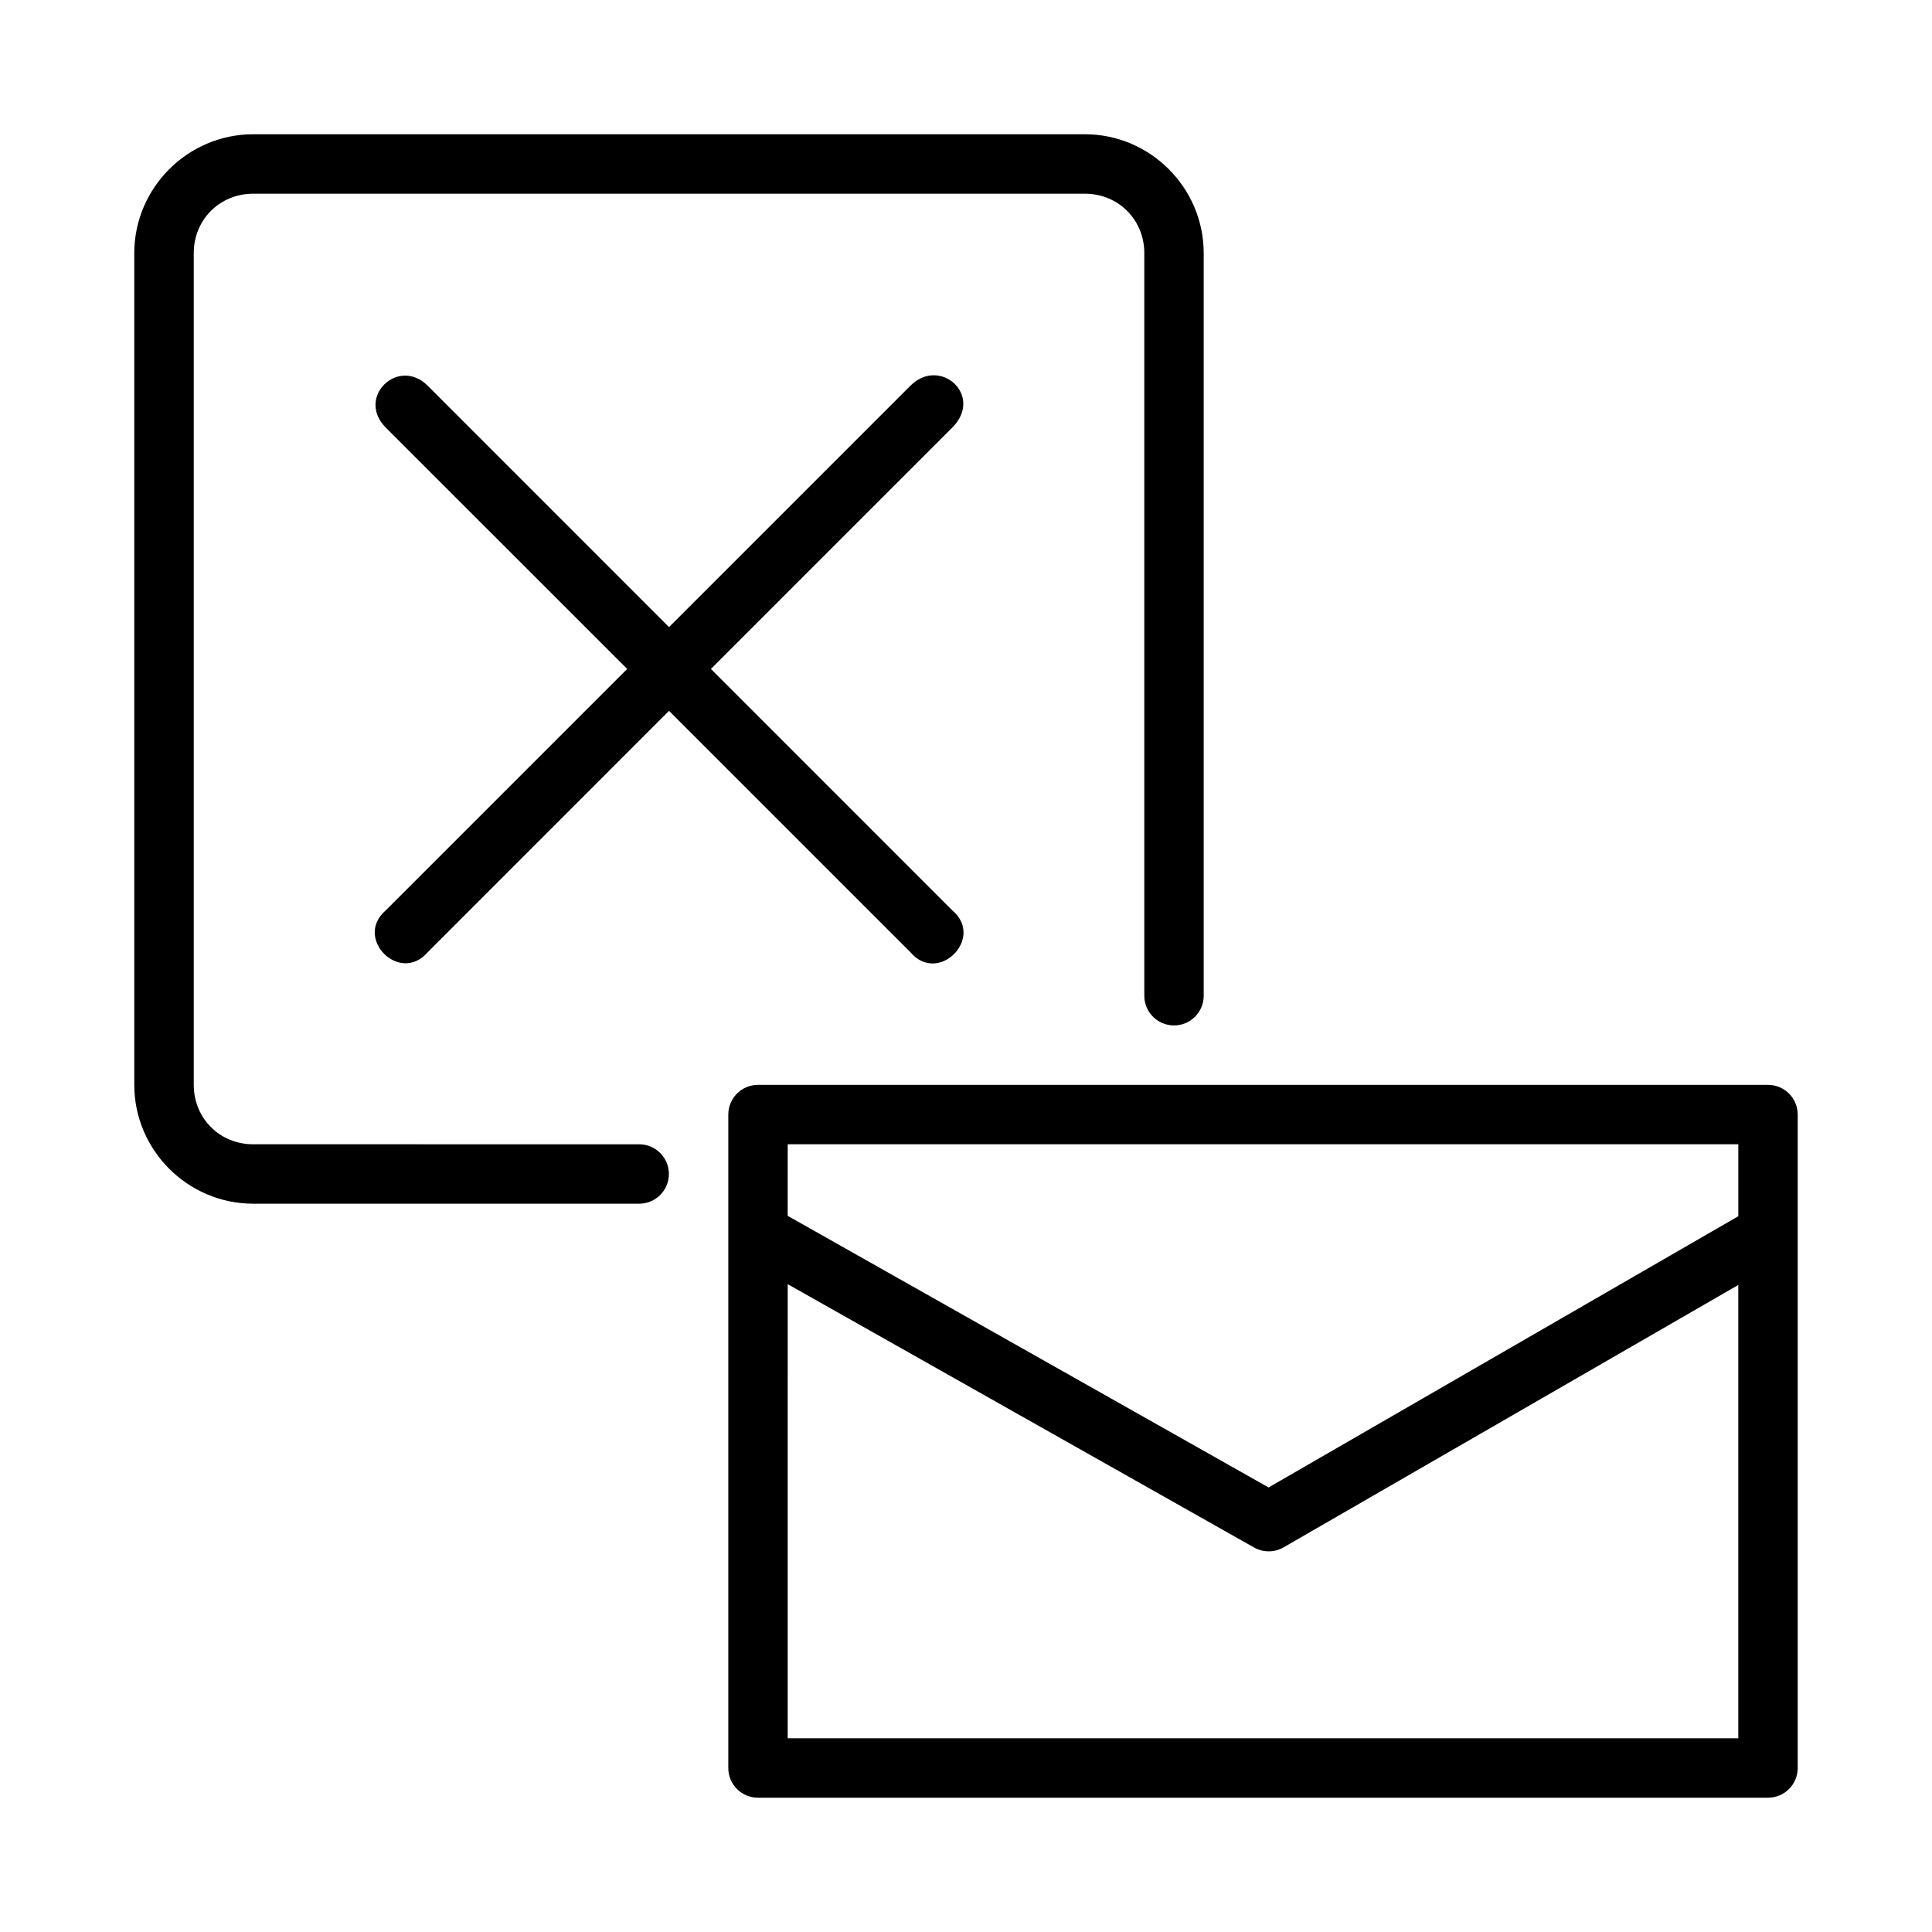 <?xml version="1.0" encoding="UTF-8"?>
<!-- Uploaded to: SVG Repo, www.svgrepo.com, Generator: SVG Repo Mixer Tools -->
<svg fill="#000000" width="800px" height="800px" version="1.1" viewBox="144 144 512 512" xmlns="http://www.w3.org/2000/svg">
 <g>
  <path d="m246.25 257.33 63.961 63.945-63.961 63.961c-8.613 7.375 3.723 19.715 11.102 11.102l63.945-63.961 63.961 63.961c7.371 8.742 19.84-3.742 11.086-11.102l-63.945-63.961 63.945-63.945c8.457-8.457-3.211-18.973-11.086-11.102l-63.961 63.961-63.945-63.961c-7.793-7.793-19.105 3.094-11.102 11.102z"/>
  <path d="m344.91 431.5c-4.348-0.016-7.887 3.496-7.902 7.844v173.23c0.016 4.348 3.555 7.856 7.902 7.84h267.66c4.324-0.016 7.824-3.516 7.84-7.84v-173.23c-0.016-4.324-3.516-7.824-7.84-7.844zm7.84 15.746h251.92v19.066l-124.48 71.879-127.45-71.984zm0 37.07 123.6 69.789v-0.004c2.441 1.383 5.434 1.359 7.856-0.059l120.46-69.512v120.14h-251.92z"/>
  <path d="m211.09 179.58c-17.309 0-31.504 14.195-31.504 31.504v220.42c0 17.309 14.195 31.488 31.504 31.488h102.3c4.348 0 7.871-3.523 7.871-7.871s-3.523-7.871-7.871-7.871l-102.3-0.004c-8.859 0-15.742-6.887-15.742-15.746v-220.42c0-8.859 6.887-15.746 15.742-15.746h220.42c8.859 0 15.742 6.887 15.742 15.746v196.8c0 4.348 3.523 7.871 7.871 7.871 4.348 0 7.871-3.523 7.871-7.871v-196.8c0-17.309-14.18-31.504-31.488-31.504z"/>
 </g>
</svg>